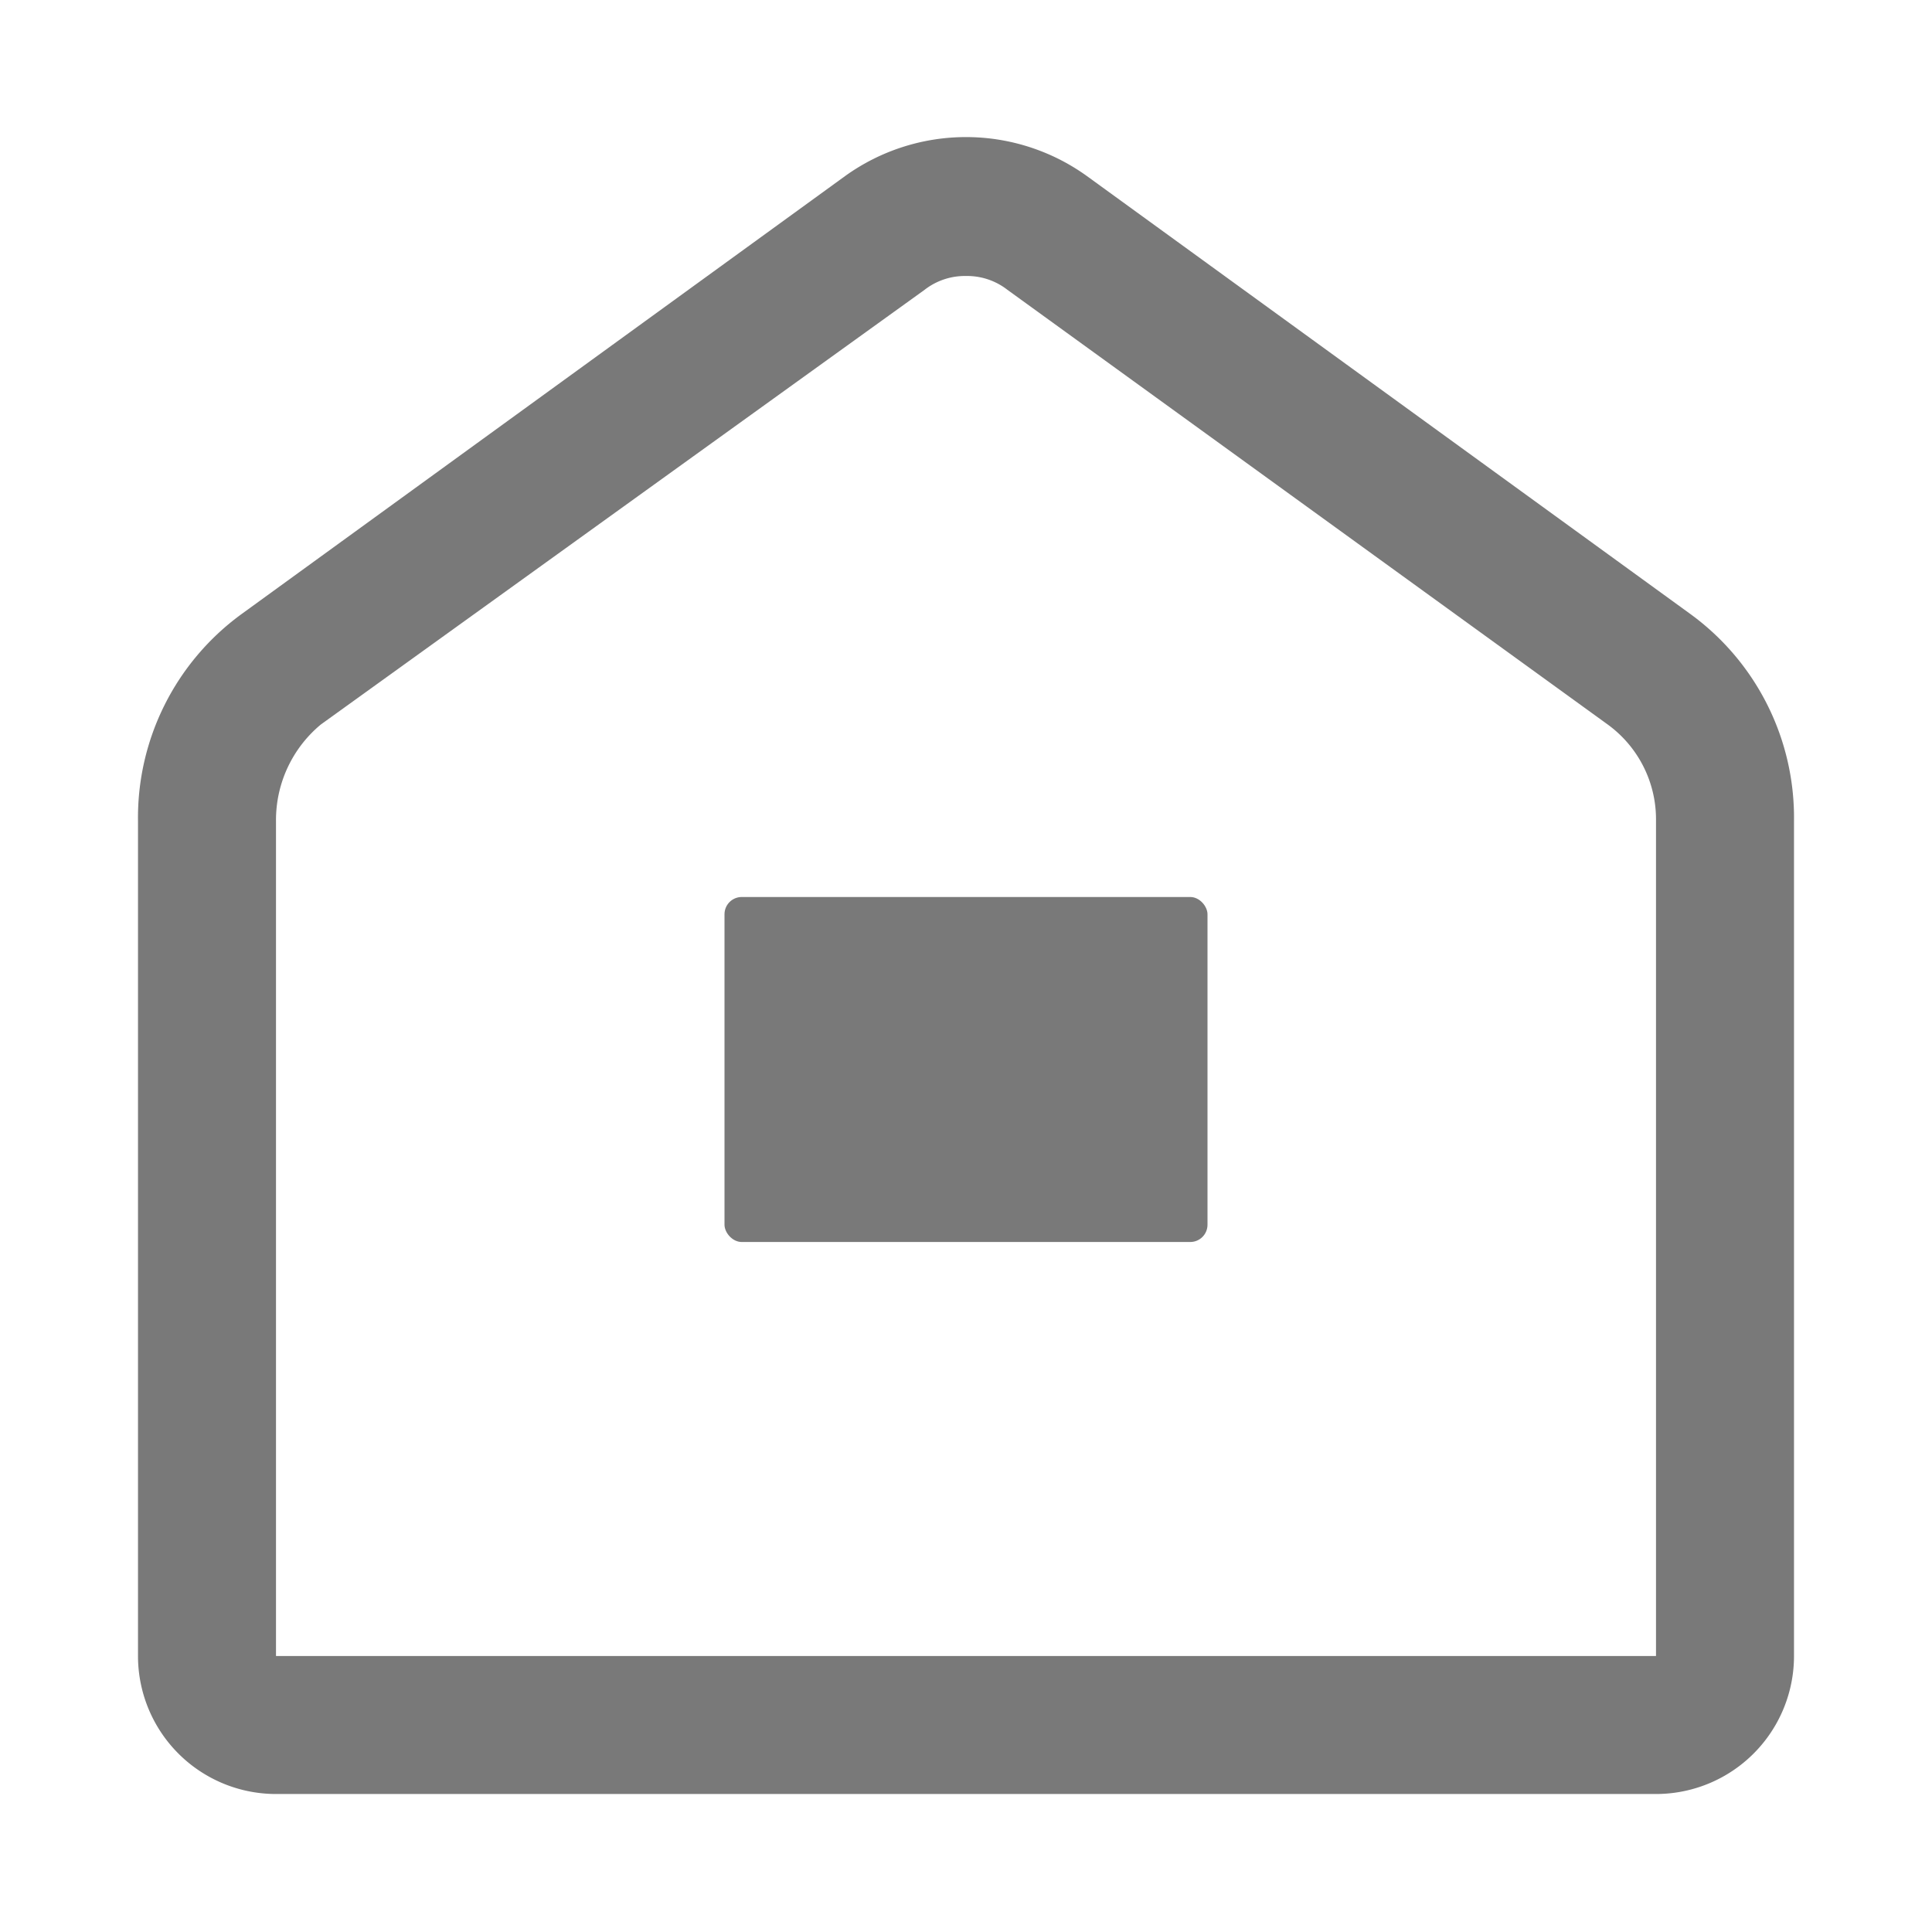 <svg xmlns="http://www.w3.org/2000/svg" width="56" height="56" viewBox="0 0 56 56">
	<style>@media(forced-colors:active){@media(prefers-color-scheme:dark){[fill]:not([fill="none"]){fill:#fff!important}}@media(prefers-color-scheme:light){[fill]:not([fill="none"]){fill:#000!important}}}</style>
	<rect x="21" y="26" width="14" height="10" rx="0.5" fill="#797979"/>
	<path d="M48,52H8a4,4,0,0,1-4-4V23.8a7.3,7.3,0,0,1,3-6L24.5,5.1a6,6,0,0,1,7,0L49,17.8a7.3,7.3,0,0,1,3,6V48A4,4,0,0,1,48,52ZM28,8a1.9,1.9,0,0,0-1.2.4L9.3,21A3.6,3.6,0,0,0,8,23.8V48H48V23.8A3.4,3.4,0,0,0,46.6,21L29.2,8.4A1.9,1.9,0,0,0,28,8Z" fill="#797979"/>
</svg>
